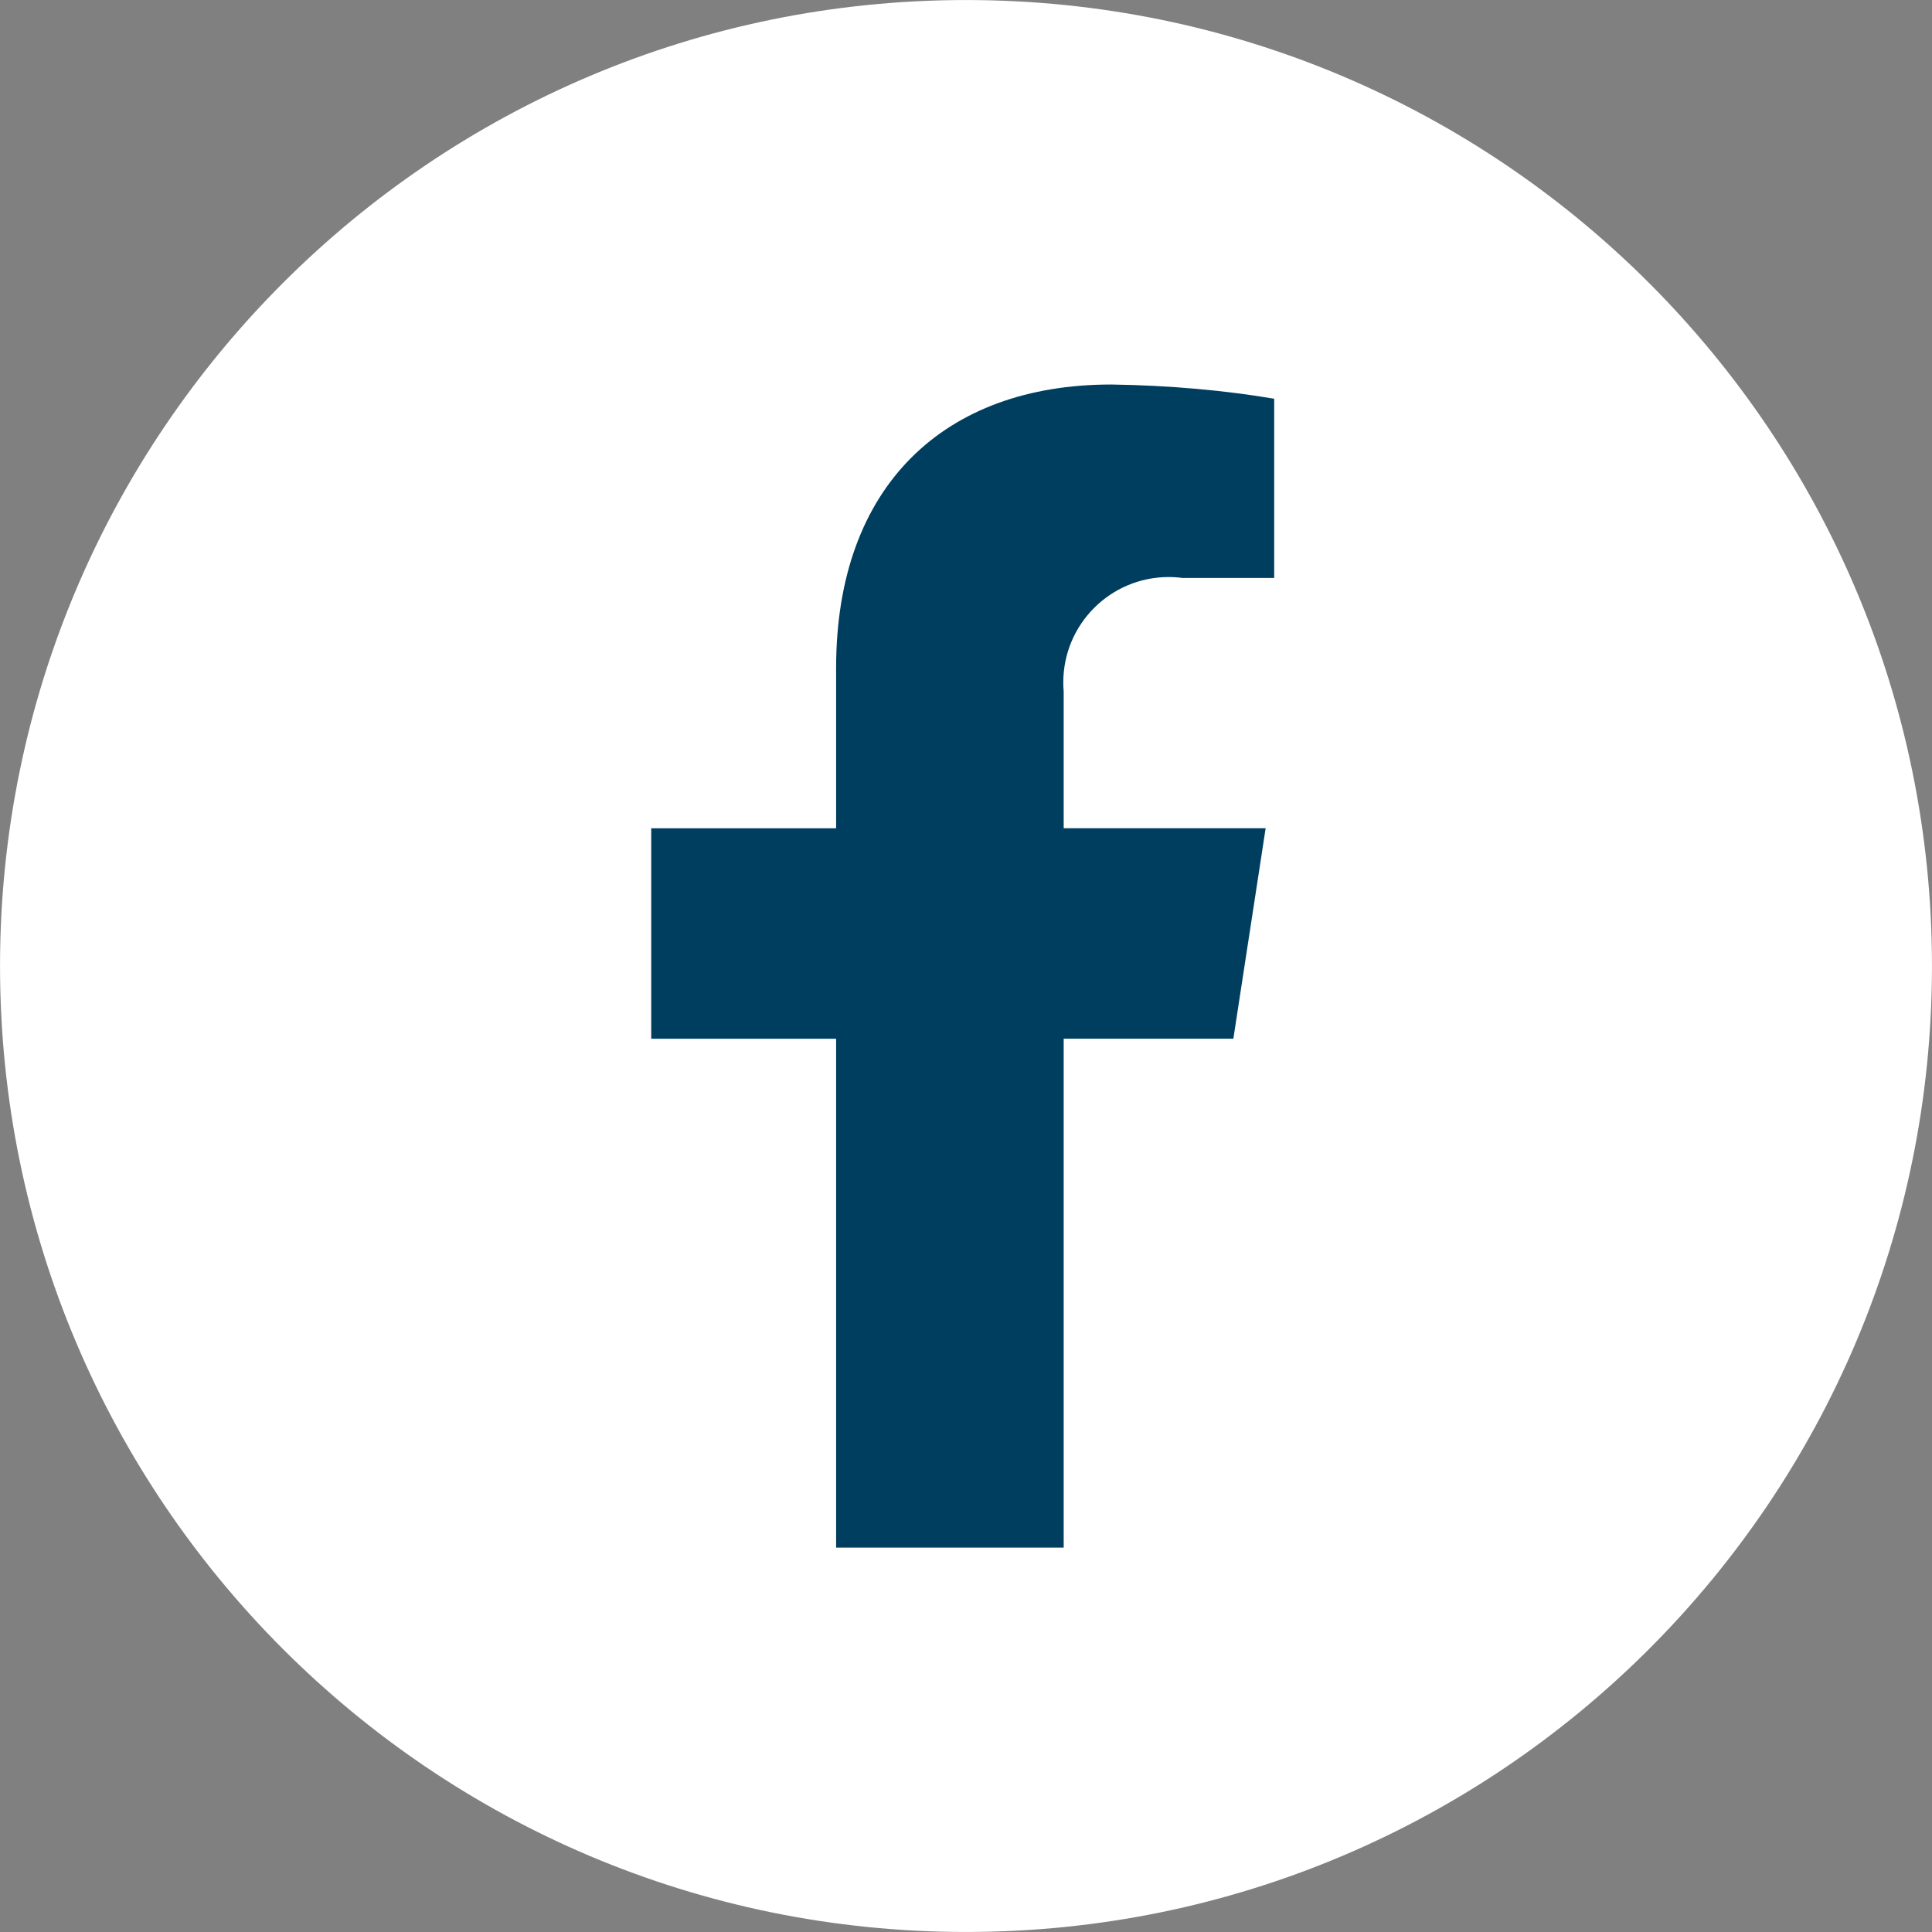 <?xml version="1.0" encoding="UTF-8"?>
<!-- Generated by IcoMoon.io -->
<svg xmlns="http://www.w3.org/2000/svg" version="1.1" width="1024" height="1024" viewBox="0 0 1024 1024">
  <rect x="0" y="0" width="1024" height="1024" fill="#808080" stroke="none"/>
  <title></title>
  <g id="icomoon-ignore">
</g>
  <path fill="#fff" d="M1023.986 512c0 282.762-229.224 511.986-511.986 511.986s-511.986-229.224-511.986-511.986c0-282.762 229.224-511.986 511.986-511.986s511.986 229.224 511.986 511.986z"></path>
  <path fill="#003e5f" d="M653.702 550.539l17.119-111.568h-107.044v-72.387c-0.136-1.464-0.214-3.165-0.214-4.885 0-30.847 25.007-55.854 55.854-55.854 2.557 0 5.074 0.172 7.539 0.505l-0.288-0.032h48.677v-94.98c-25.685-4.374-55.55-7.099-85.968-7.535l-0.438-0.005c-88.166 0-145.779 53.424-145.779 150.164v85.038h-97.996v111.568h97.996v269.691h120.617v-269.719z"></path>
</svg>
